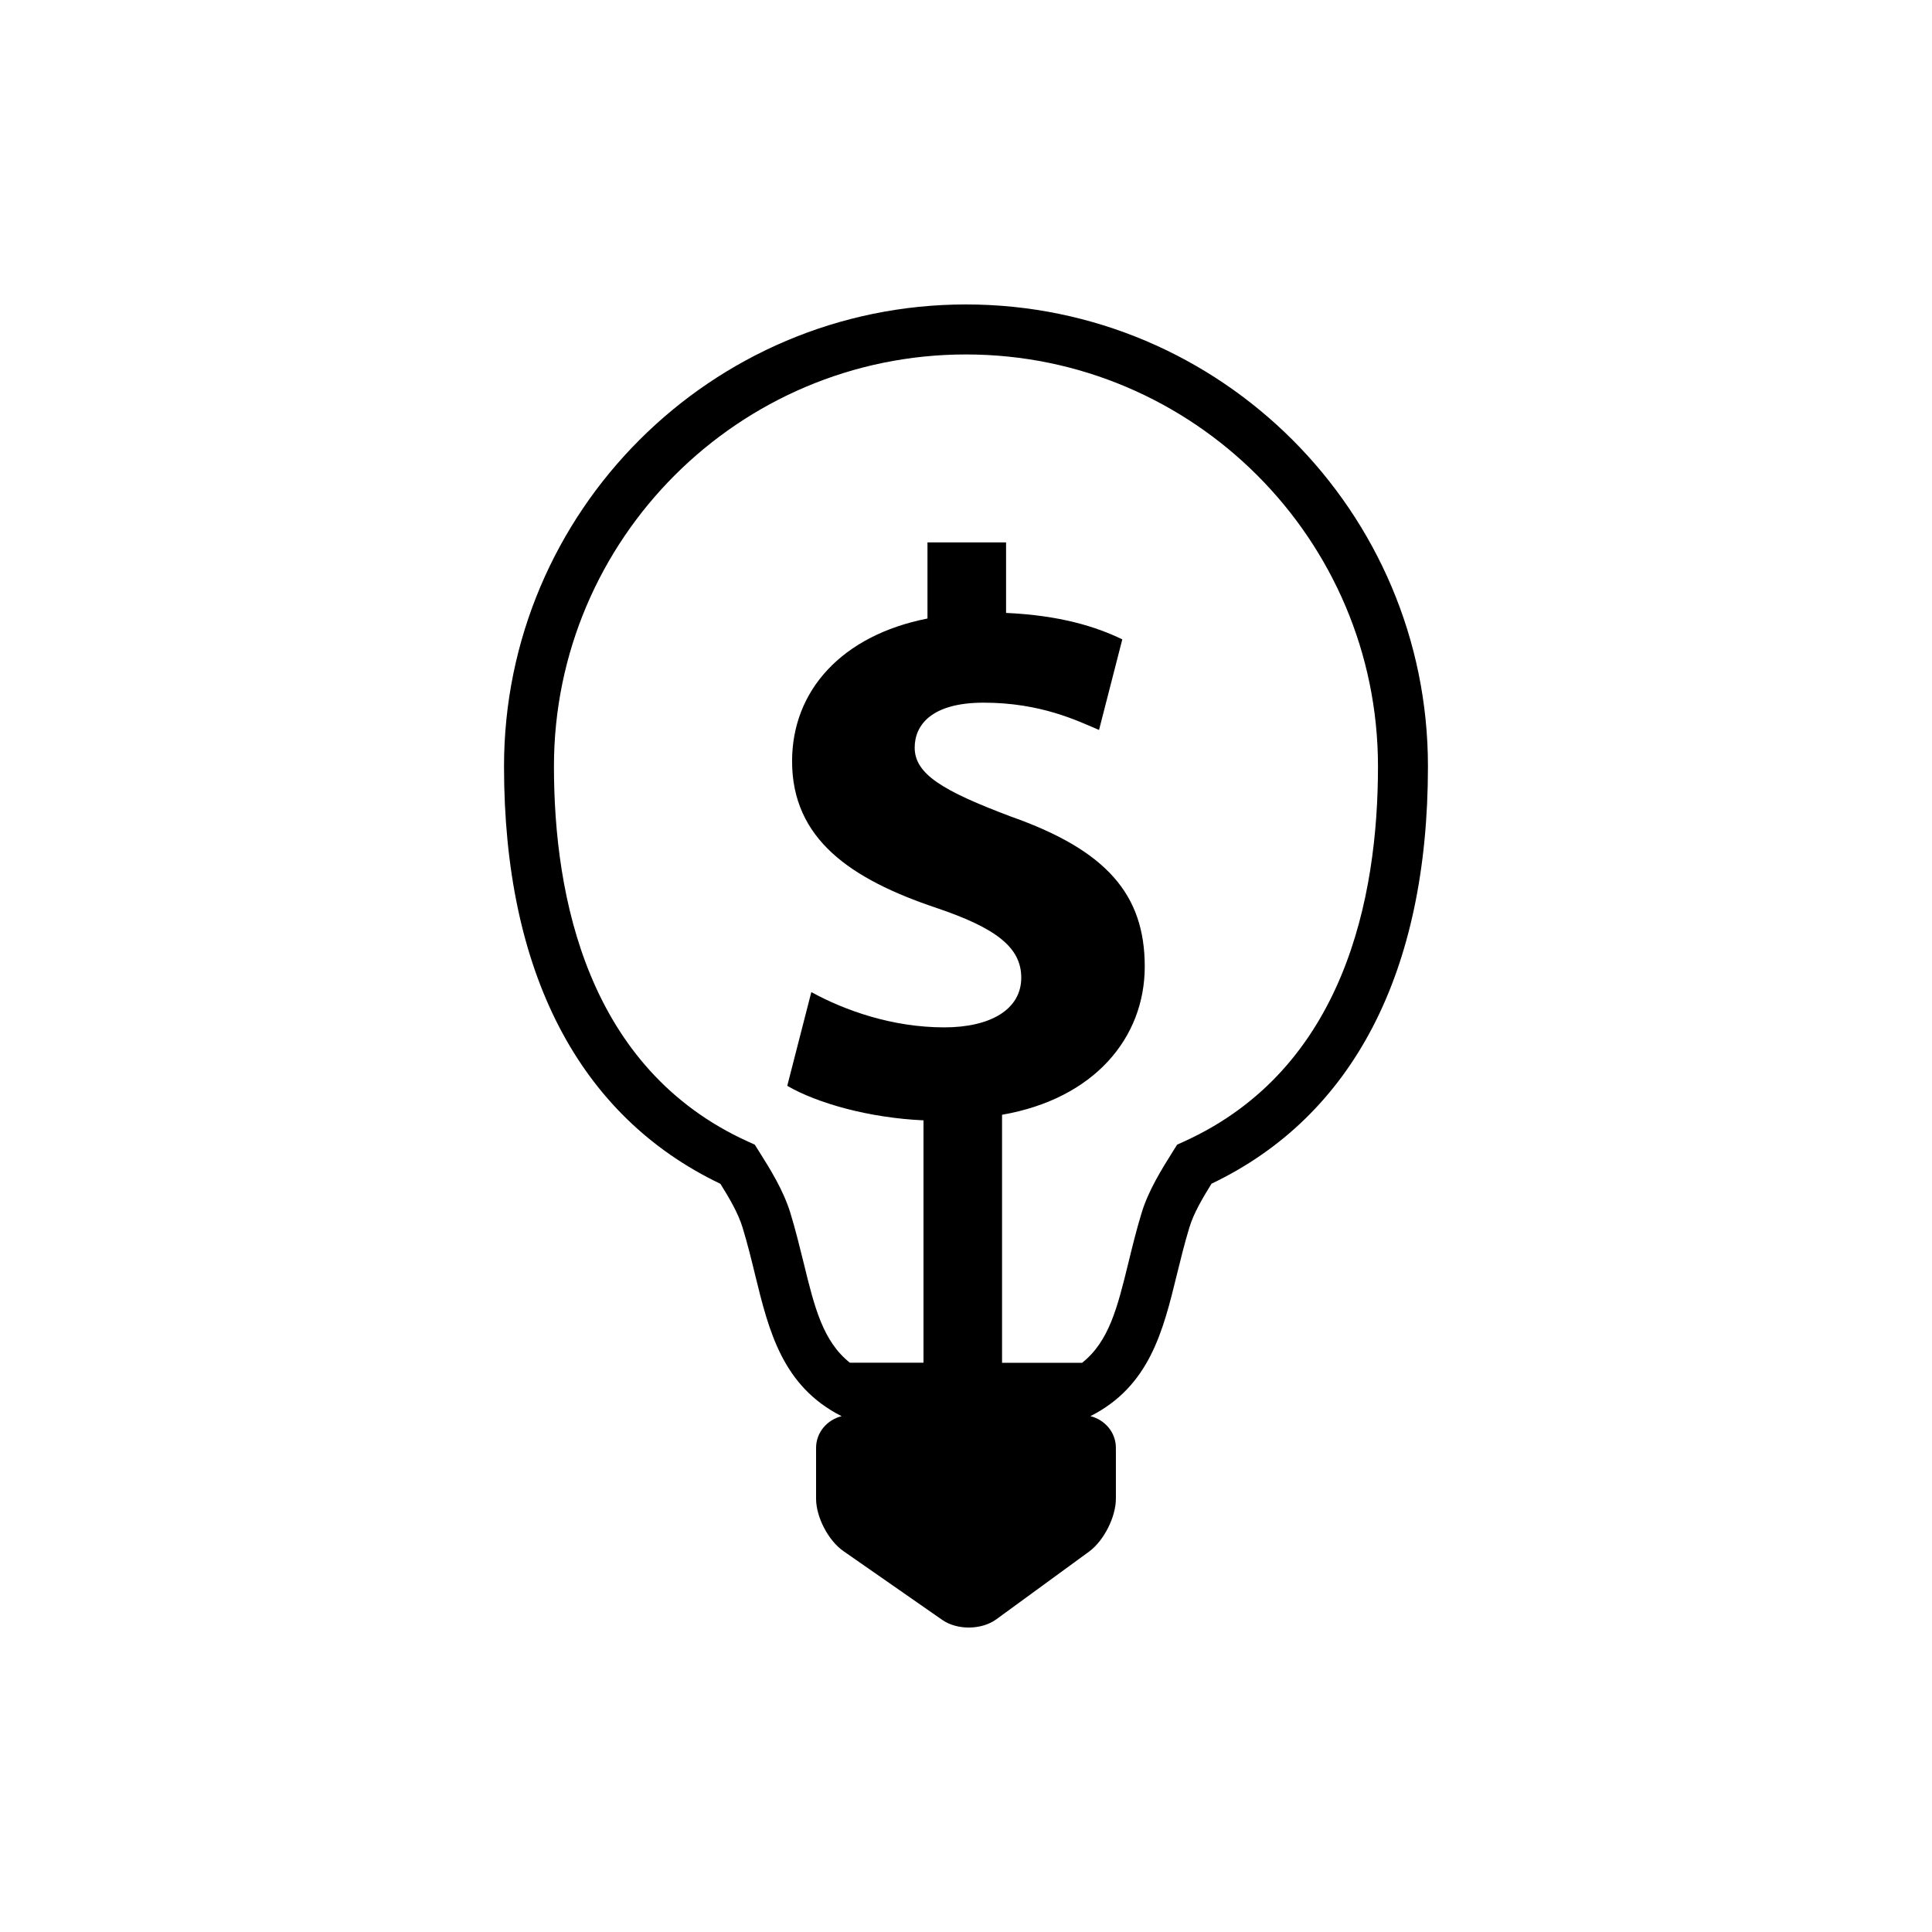 <?xml version="1.0" encoding="utf-8"?>
<!-- Generator: Adobe Illustrator 16.0.0, SVG Export Plug-In . SVG Version: 6.00 Build 0)  -->
<!DOCTYPE svg PUBLIC "-//W3C//DTD SVG 1.1//EN" "http://www.w3.org/Graphics/SVG/1.1/DTD/svg11.dtd">
<svg version="1.1" id="Layer_1" xmlns="http://www.w3.org/2000/svg" xmlns:xlink="http://www.w3.org/1999/xlink" x="0px" y="0px"
	 width="50px" height="50px" viewBox="0 0 50 50" enable-background="new 0 0 50 50" xml:space="preserve">
<path d="M25,7.879c-6.593,0-11.956,5.363-11.956,11.955c0,5.32,1.935,9.051,5.6,10.803c0.227,0.364,0.46,0.76,0.572,1.126
	c0.128,0.419,0.229,0.829,0.324,1.221c0.36,1.476,0.714,2.893,2.241,3.667c-0.376,0.094-0.661,0.419-0.661,0.821v1.316
	c0,0.474,0.318,1.084,0.707,1.354l2.557,1.78c0.389,0.271,1.021,0.264,1.403-0.016l2.396-1.749c0.383-0.279,0.696-0.896,0.696-1.37
	v-1.316c0-0.402-0.285-0.727-0.659-0.821c1.525-0.773,1.877-2.188,2.237-3.662c0.097-0.394,0.197-0.805,0.326-1.228
	c0.11-0.363,0.337-0.748,0.571-1.126c3.666-1.751,5.601-5.481,5.601-10.802C36.956,13.242,31.593,7.879,25,7.879z M30.643,29.542
	l-0.179,0.082l-0.104,0.165c-0.299,0.478-0.638,1.019-0.814,1.597c-0.136,0.446-0.242,0.88-0.344,1.297
	c-0.284,1.161-0.501,2.033-1.197,2.586l-2.072,0v-6.419c2.386-0.415,3.693-1.991,3.693-3.837c0-1.868-0.996-3.01-3.464-3.881
	c-1.765-0.664-2.49-1.1-2.49-1.784c0-0.582,0.434-1.163,1.784-1.163c1.493,0,2.446,0.478,2.987,0.706l0.602-2.344
	c-0.683-0.332-1.619-0.622-3.008-0.685v-1.825h-2.034v1.97c-2.22,0.437-3.504,1.868-3.504,3.693c0,2.013,1.514,3.051,3.734,3.796
	c1.535,0.519,2.197,1.017,2.197,1.806c0,0.829-0.808,1.286-1.991,1.286c-1.347,0-2.573-0.437-3.442-0.913l-0.623,2.426
	c0.786,0.457,2.137,0.831,3.526,0.893v6.273l-1.905,0c-0.697-0.554-0.915-1.428-1.198-2.59c-0.103-0.414-0.208-0.847-0.344-1.292
	c-0.182-0.586-0.518-1.124-0.816-1.597l-0.104-0.164l-0.177-0.081c-4.148-1.883-5.02-6.319-5.02-9.709
	c0-5.879,4.784-10.661,10.663-10.661s10.663,4.782,10.663,10.661C35.663,23.224,34.792,27.66,30.643,29.542z"/>
</svg>
